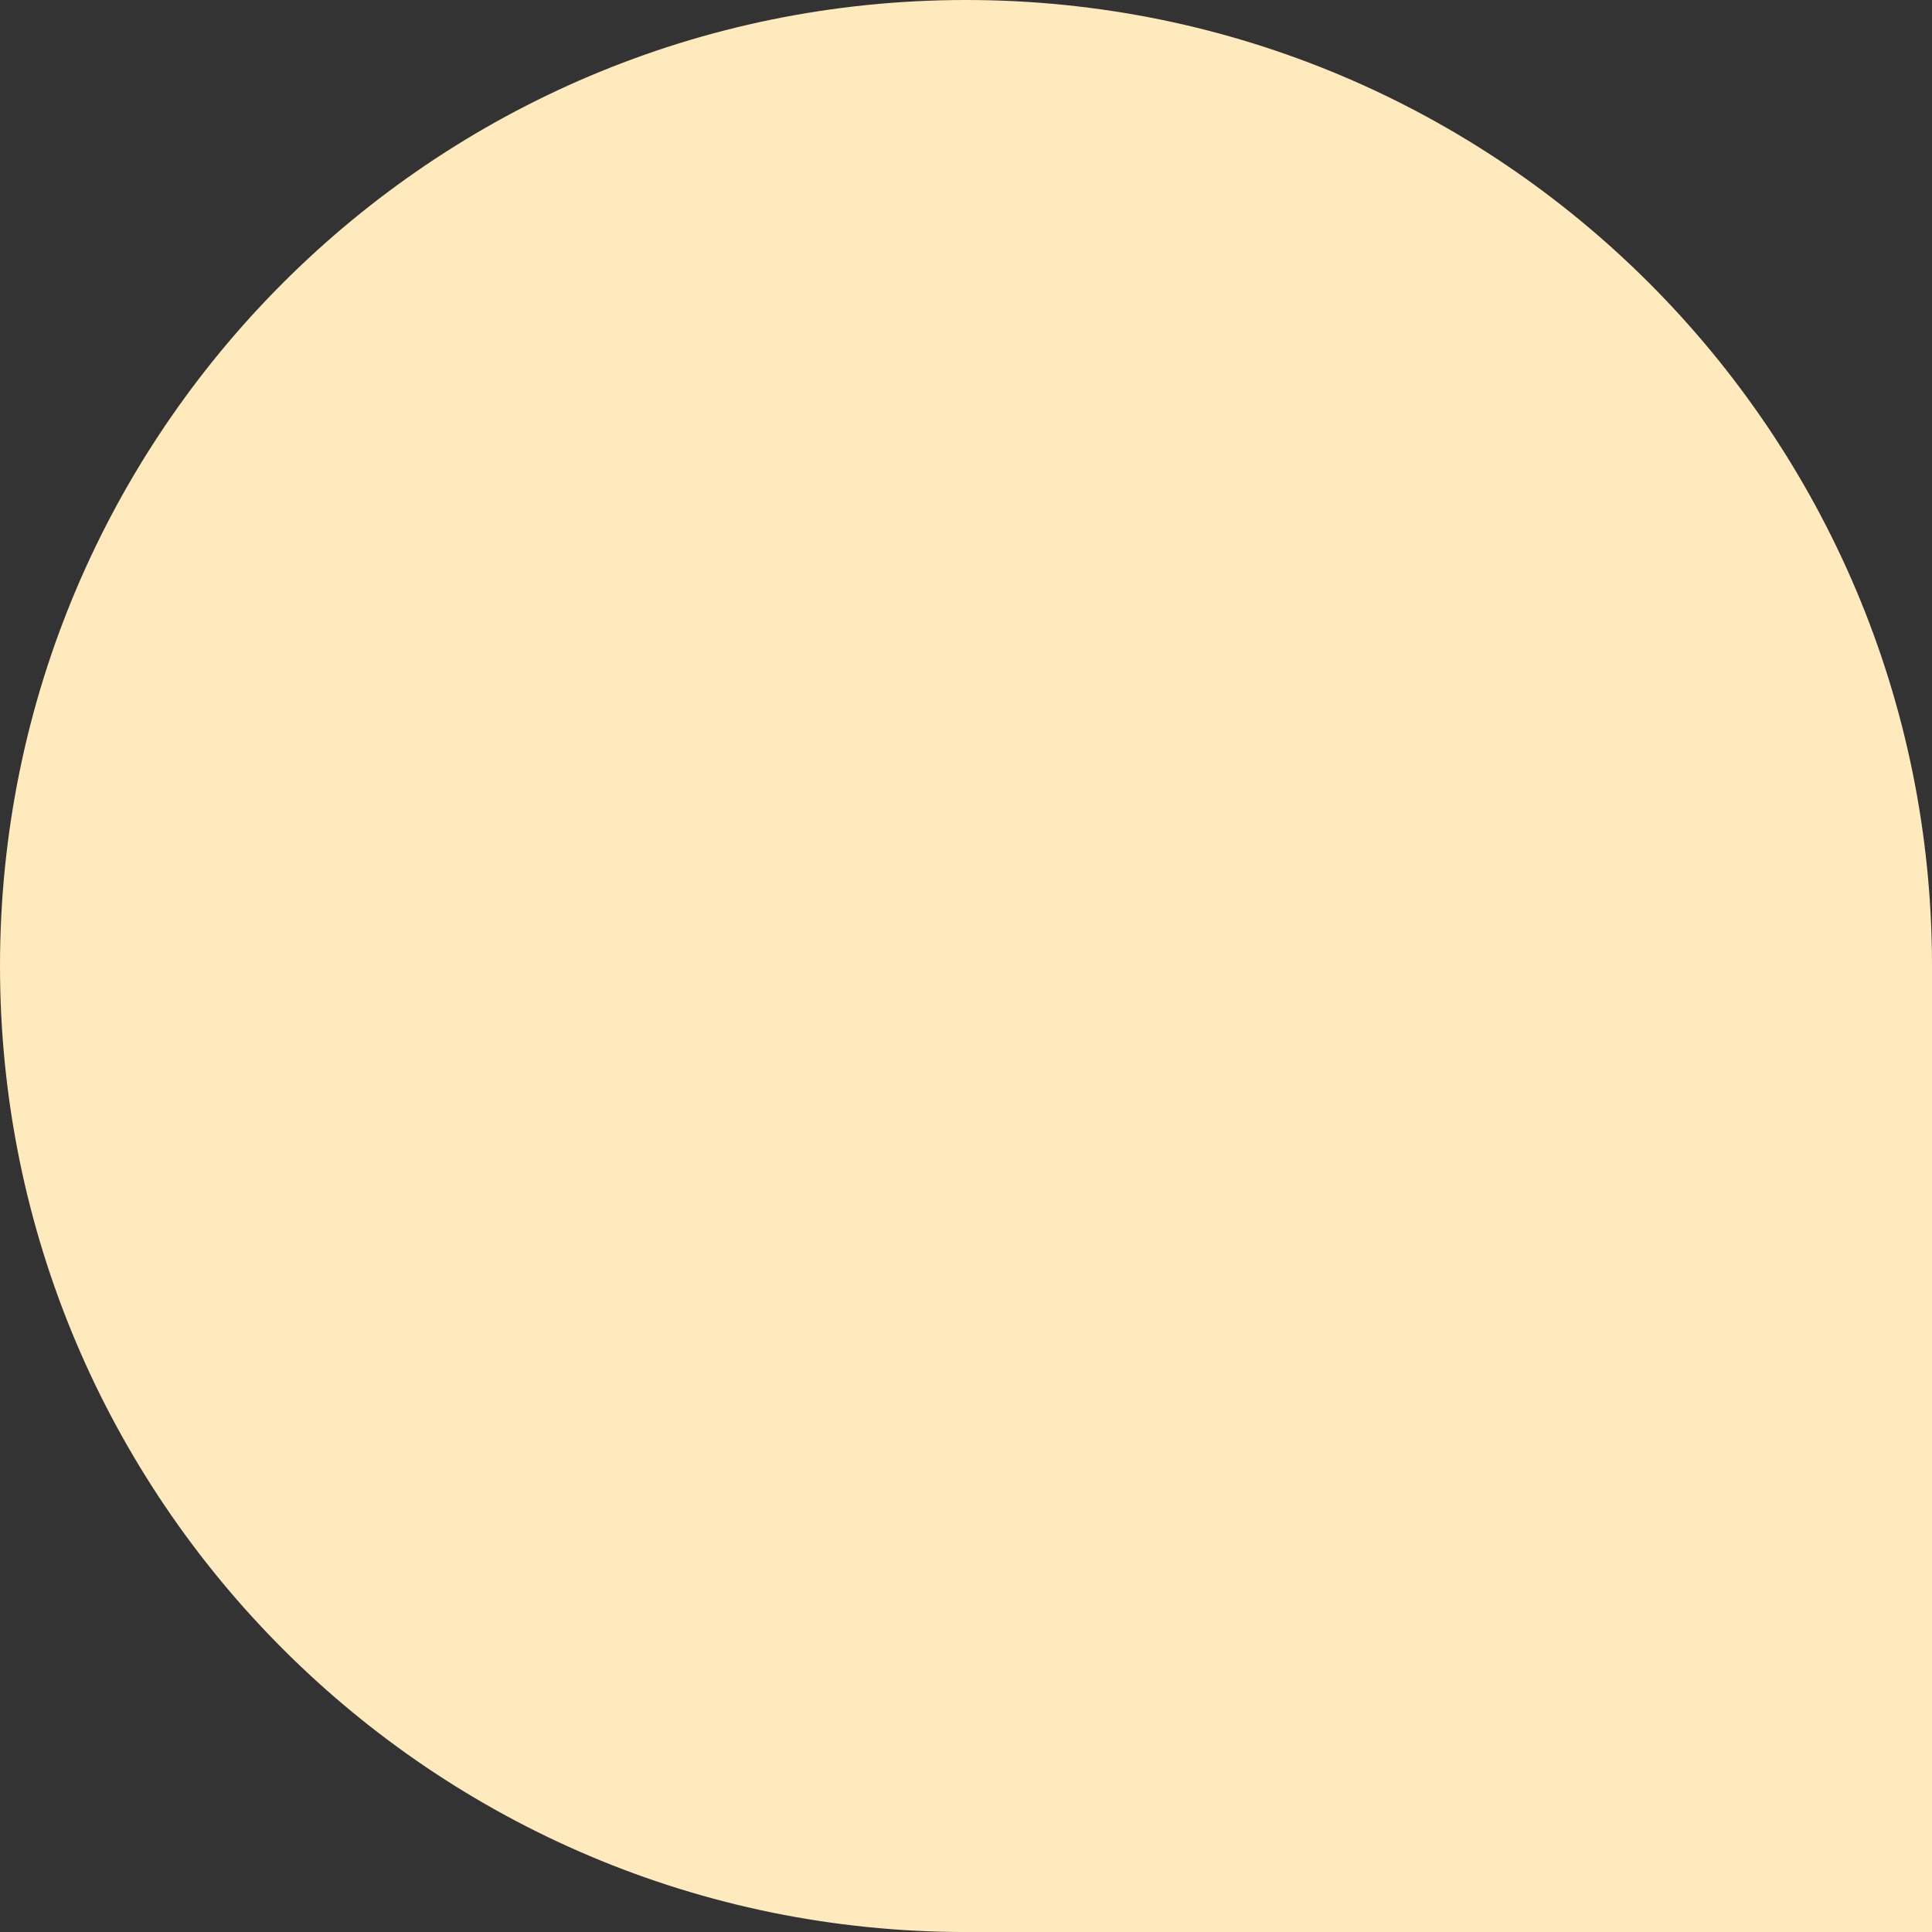<?xml version="1.0" encoding="utf-8" standalone="no"?><!-- Generator: Adobe Illustrator 16.0.0, SVG Export Plug-In . SVG Version: 6.00 Build 0)  --><svg xmlns="http://www.w3.org/2000/svg" xmlns:xlink="http://www.w3.org/1999/xlink" enable-background="new -995.009 -995.022 1133.858 1133.874" fill="#000000" height="1133.874px" id="Layer_1" version="1.1" viewBox="-995.009 -995.022 1133.858 1133.874" width="1133.858px" x="0px" xml:space="preserve" y="0px">
<rect x="-995.009" y="-995.022" width="1133.858" height="1133.874" fill="#333333" stroke="none"/>
<g id="change1">
	<path d="M-428.079-995.022c-313.119,0-566.93,253.826-566.93,566.929c0,313.103,253.812,566.945,566.93,566.945   H138.85v-566.945C138.85-741.196-115.001-995.022-428.079-995.022z" fill="#ffeabd"/>
</g>
</svg>